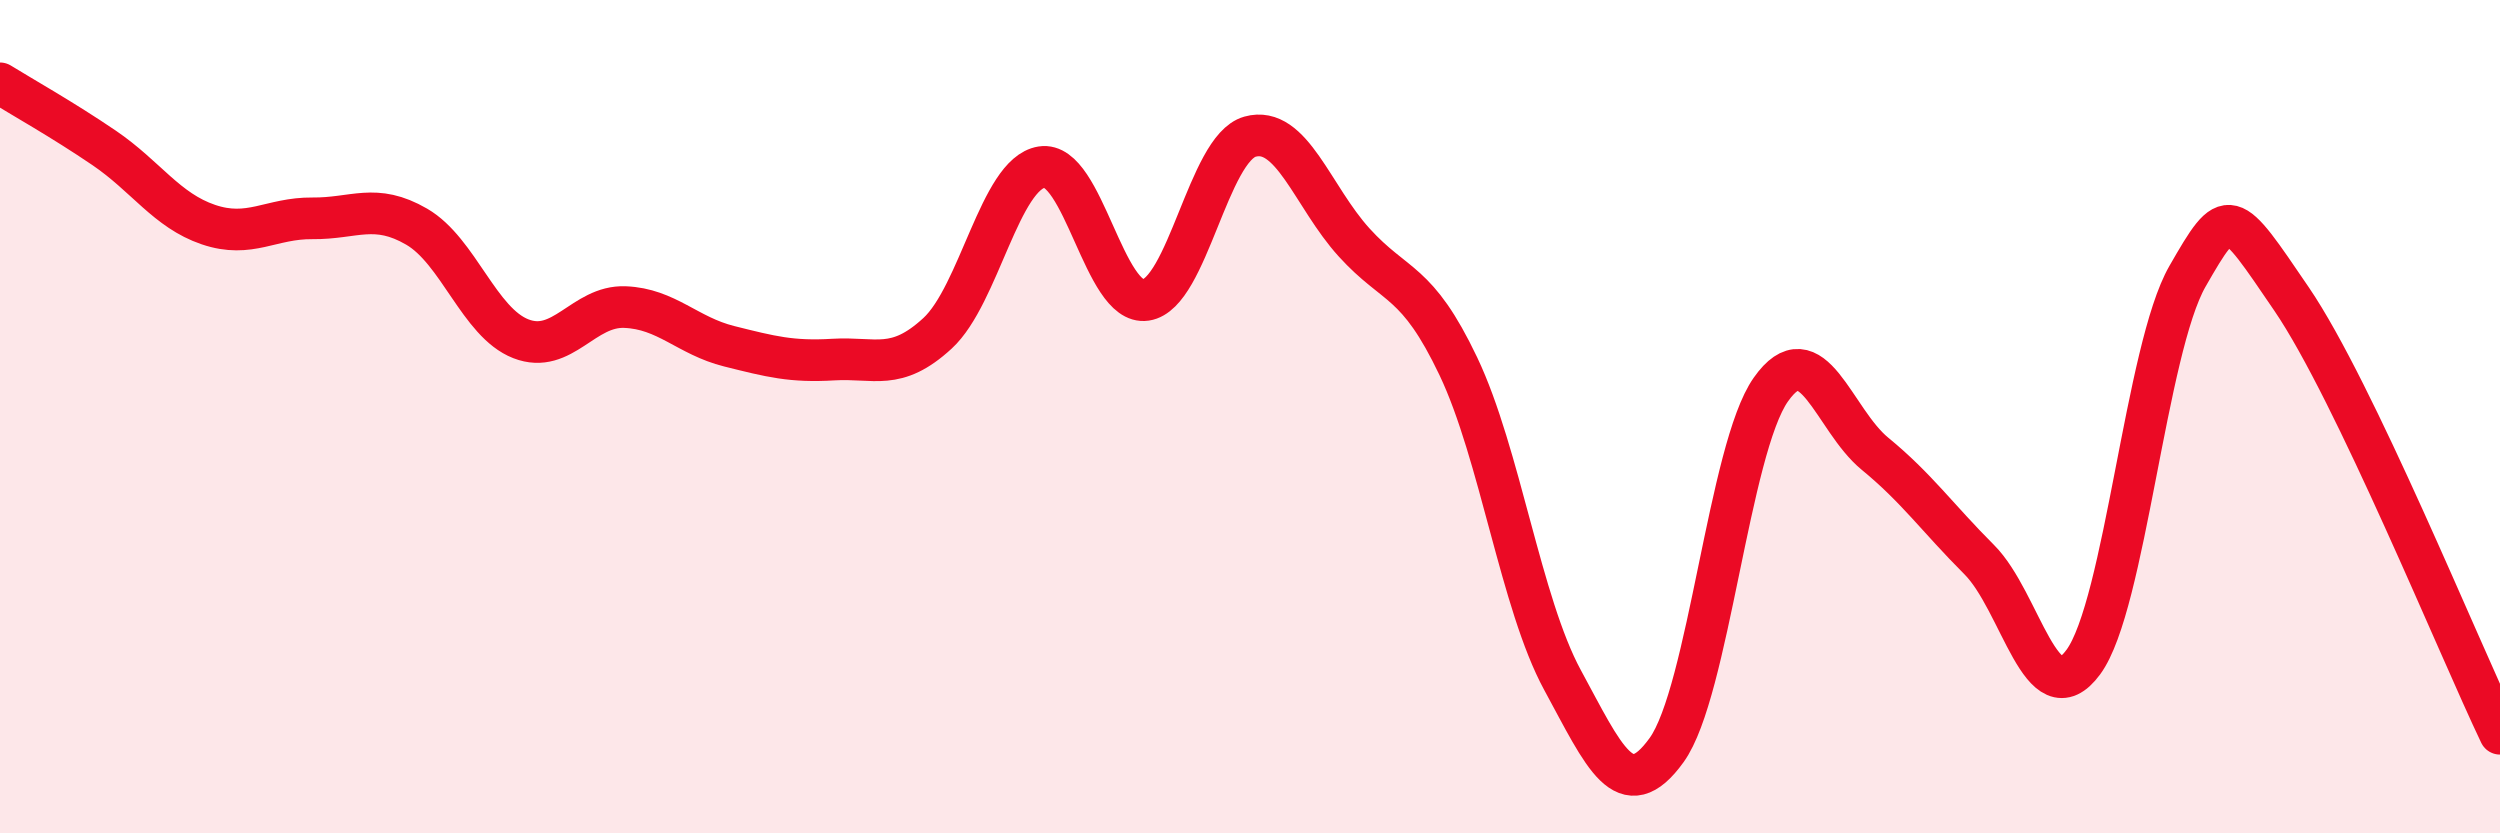 
    <svg width="60" height="20" viewBox="0 0 60 20" xmlns="http://www.w3.org/2000/svg">
      <path
        d="M 0,2 C 0.5,2.31 1.5,2.87 2.5,3.55 C 3.5,4.23 4,5.05 5,5.39 C 6,5.73 6.5,5.23 7.5,5.24 C 8.5,5.25 9,4.86 10,5.44 C 11,6.02 11.5,7.74 12.5,8.13 C 13.5,8.52 14,7.33 15,7.37 C 16,7.41 16.5,8.06 17.5,8.31 C 18.5,8.56 19,8.69 20,8.63 C 21,8.57 21.5,8.92 22.5,8 C 23.5,7.08 24,4.17 25,4.01 C 26,3.85 26.5,7.35 27.5,7.2 C 28.5,7.05 29,3.56 30,3.28 C 31,3 31.5,4.72 32.5,5.82 C 33.5,6.92 34,6.69 35,8.79 C 36,10.89 36.5,14.48 37.5,16.32 C 38.5,18.16 39,19.39 40,18 C 41,16.61 41.5,10.77 42.5,9.35 C 43.5,7.93 44,10.07 45,10.89 C 46,11.71 46.5,12.43 47.5,13.43 C 48.5,14.43 49,17.25 50,15.89 C 51,14.53 51.5,8.37 52.5,6.63 C 53.5,4.89 53.5,4.98 55,7.18 C 56.5,9.38 59,15.52 60,17.61L60 20L0 20Z"
        fill="#EB0A25"
        opacity="0.1"
        stroke-linecap="round"
        stroke-linejoin="round"
      />
      <path
        d="M 0,2 C 0.5,2.31 1.5,2.87 2.5,3.55 C 3.5,4.23 4,5.05 5,5.39 C 6,5.73 6.5,5.23 7.5,5.24 C 8.5,5.25 9,4.86 10,5.44 C 11,6.02 11.5,7.74 12.5,8.13 C 13.5,8.52 14,7.33 15,7.37 C 16,7.41 16.5,8.06 17.5,8.31 C 18.5,8.56 19,8.69 20,8.63 C 21,8.57 21.5,8.92 22.5,8 C 23.5,7.08 24,4.17 25,4.01 C 26,3.85 26.5,7.35 27.5,7.2 C 28.5,7.05 29,3.56 30,3.28 C 31,3 31.5,4.72 32.5,5.82 C 33.5,6.92 34,6.69 35,8.79 C 36,10.89 36.5,14.48 37.5,16.32 C 38.5,18.16 39,19.39 40,18 C 41,16.61 41.5,10.77 42.5,9.35 C 43.5,7.93 44,10.07 45,10.89 C 46,11.71 46.5,12.43 47.5,13.43 C 48.5,14.43 49,17.25 50,15.89 C 51,14.53 51.5,8.37 52.5,6.63 C 53.5,4.89 53.5,4.98 55,7.18 C 56.5,9.38 59,15.52 60,17.61"
        stroke="#EB0A25"
        stroke-width="1"
        fill="none"
        stroke-linecap="round"
        stroke-linejoin="round"
      />
    </svg>
  